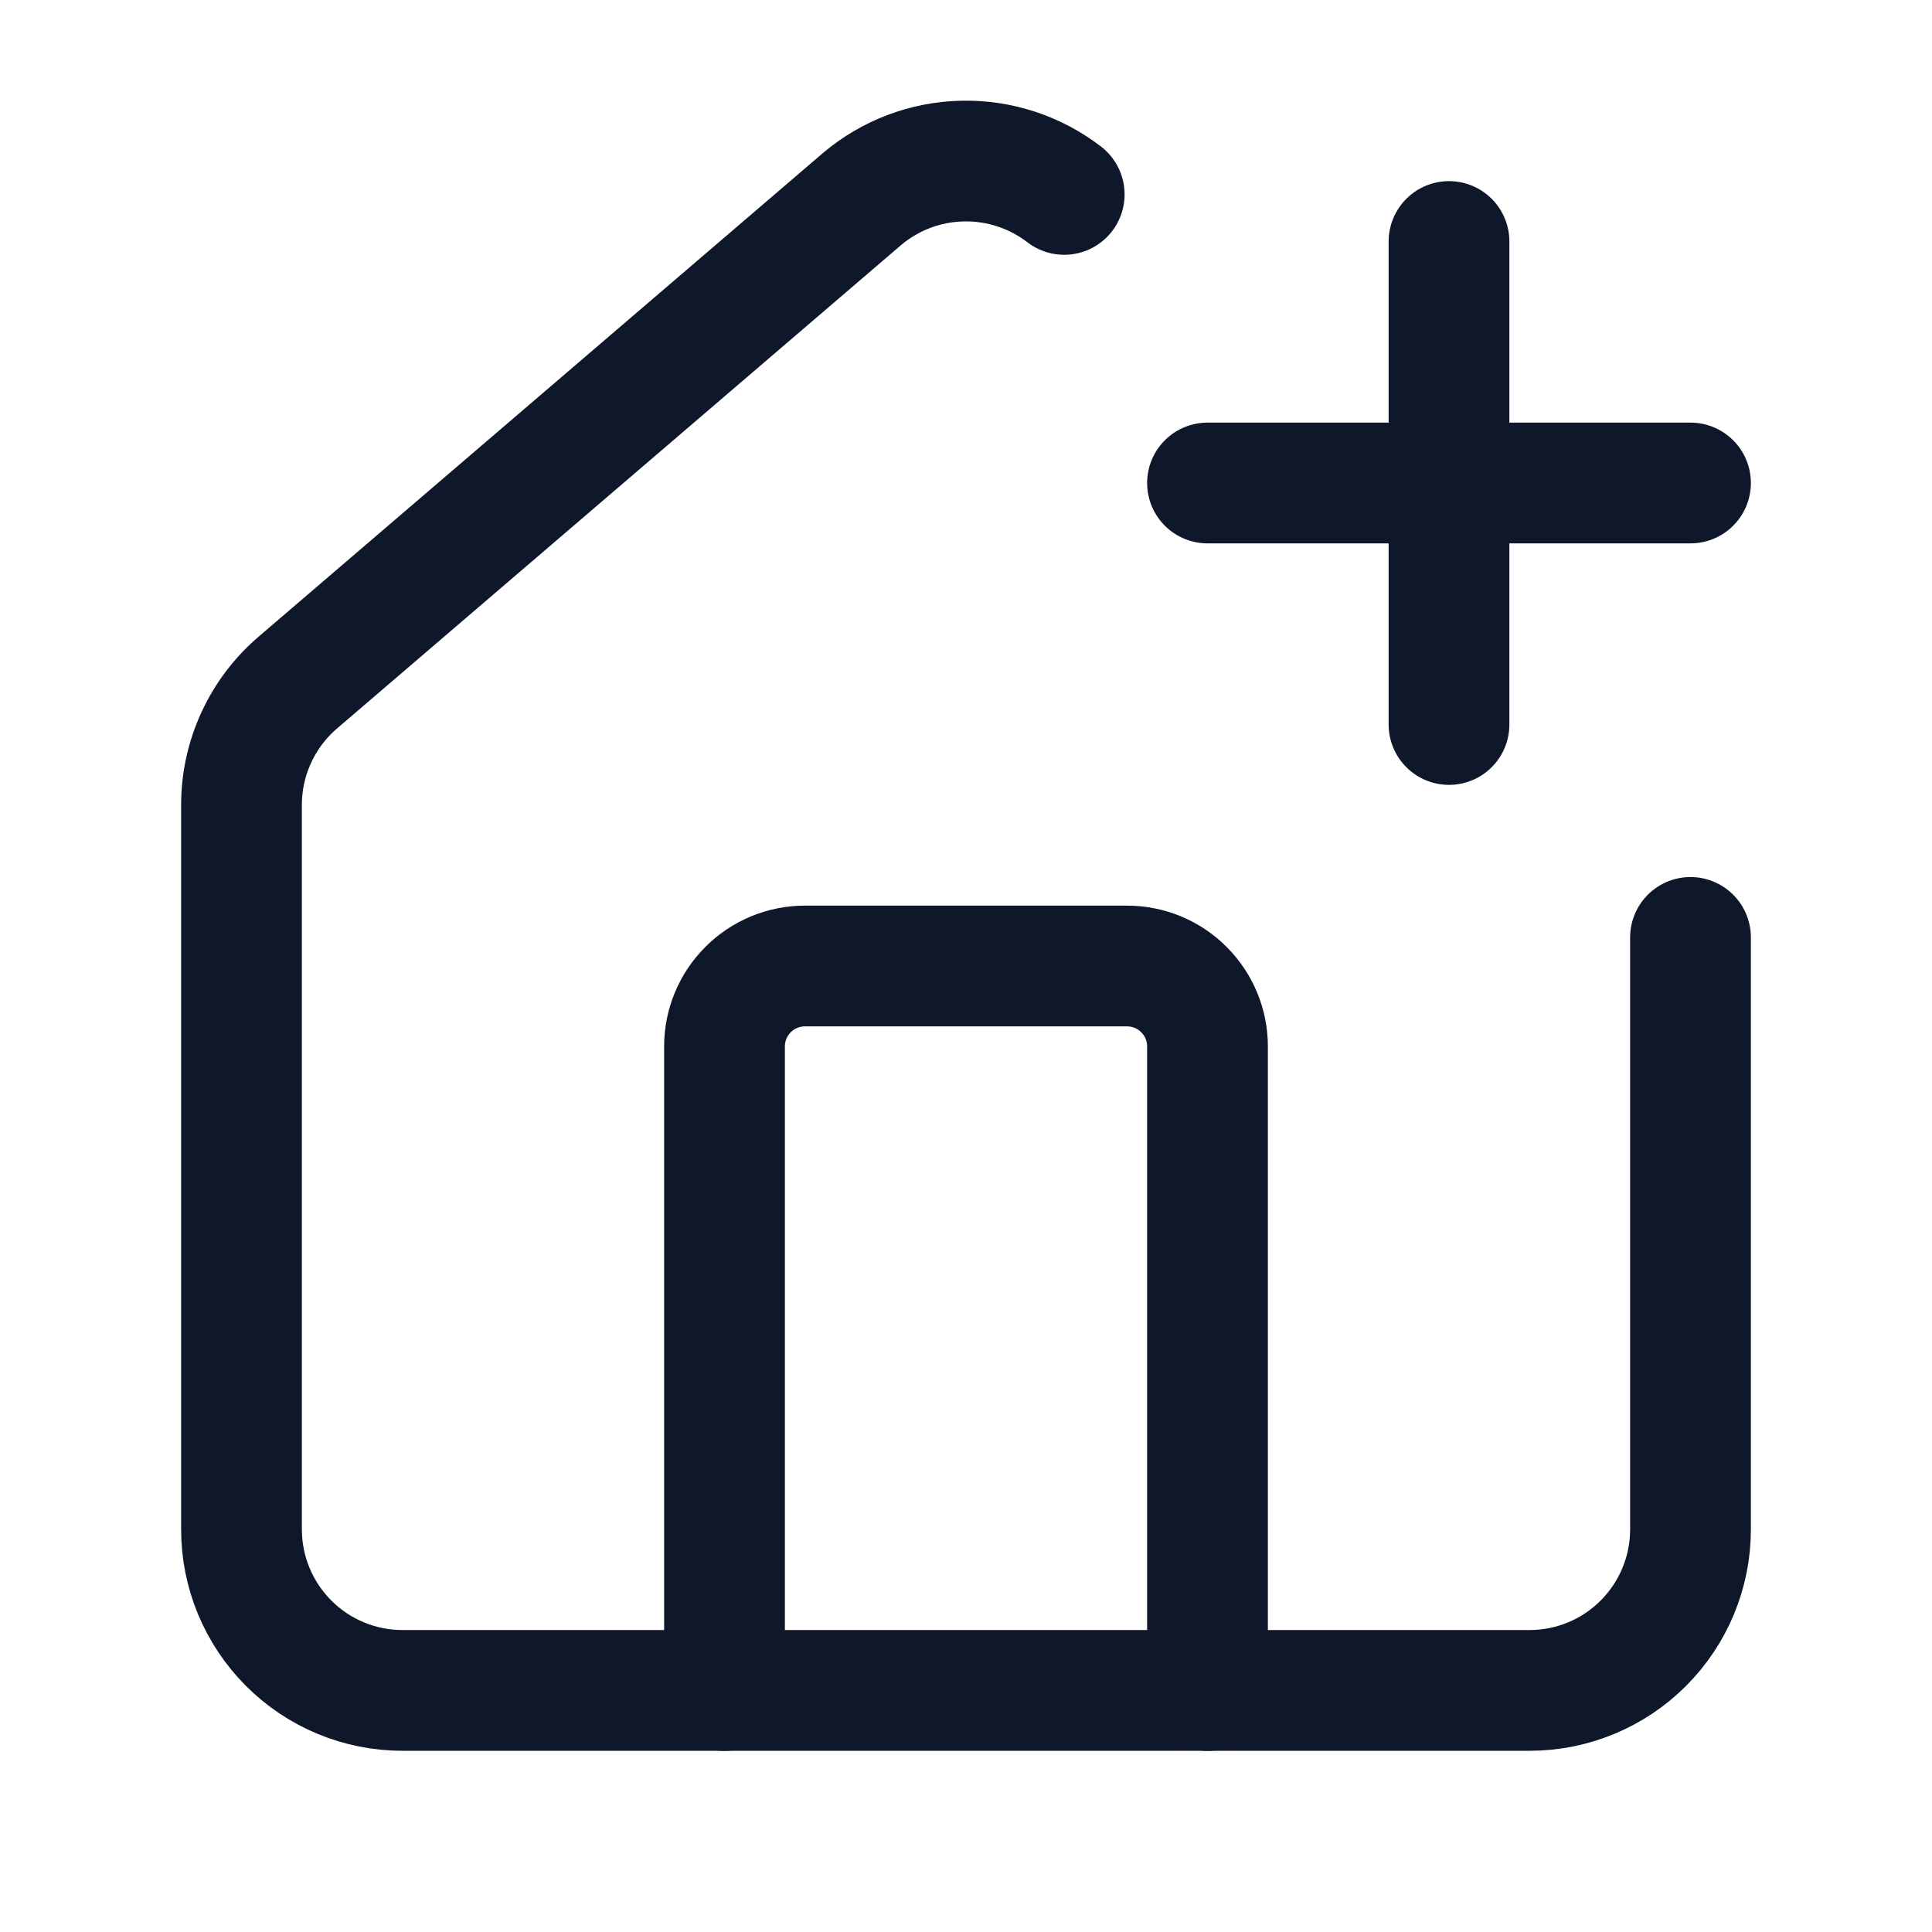 <svg width="24" height="24" viewBox="0 0 24 24" fill="none" xmlns="http://www.w3.org/2000/svg">
<path d="M13.22 2.415C12.858 2.137 12.411 1.99 11.954 2.001C11.498 2.011 11.058 2.177 10.709 2.472L3.709 8.471C3.487 8.659 3.308 8.893 3.186 9.157C3.063 9.421 3 9.708 3 9.999V18.999C3 19.53 3.211 20.038 3.586 20.413C3.961 20.789 4.47 20.999 5 20.999H19C19.53 20.999 20.039 20.789 20.414 20.413C20.789 20.038 21 19.53 21 18.999V11.645" stroke="#0F172A" stroke-width="1.5" stroke-linecap="round" stroke-linejoin="round"/>
<path d="M15 21V13C15 12.735 14.895 12.48 14.707 12.293C14.52 12.105 14.265 12 14 12H10C9.735 12 9.48 12.105 9.293 12.293C9.105 12.48 9 12.735 9 13V21" stroke="#0F172A" stroke-width="1.5" stroke-linecap="round" stroke-linejoin="round"/>
<path d="M15 6H21" stroke="#0F172A" stroke-width="1.5" stroke-linecap="round" stroke-linejoin="round"/>
<path d="M18 3V9" stroke="#0F172A" stroke-width="1.5" stroke-linecap="round" stroke-linejoin="round"/>
</svg>
